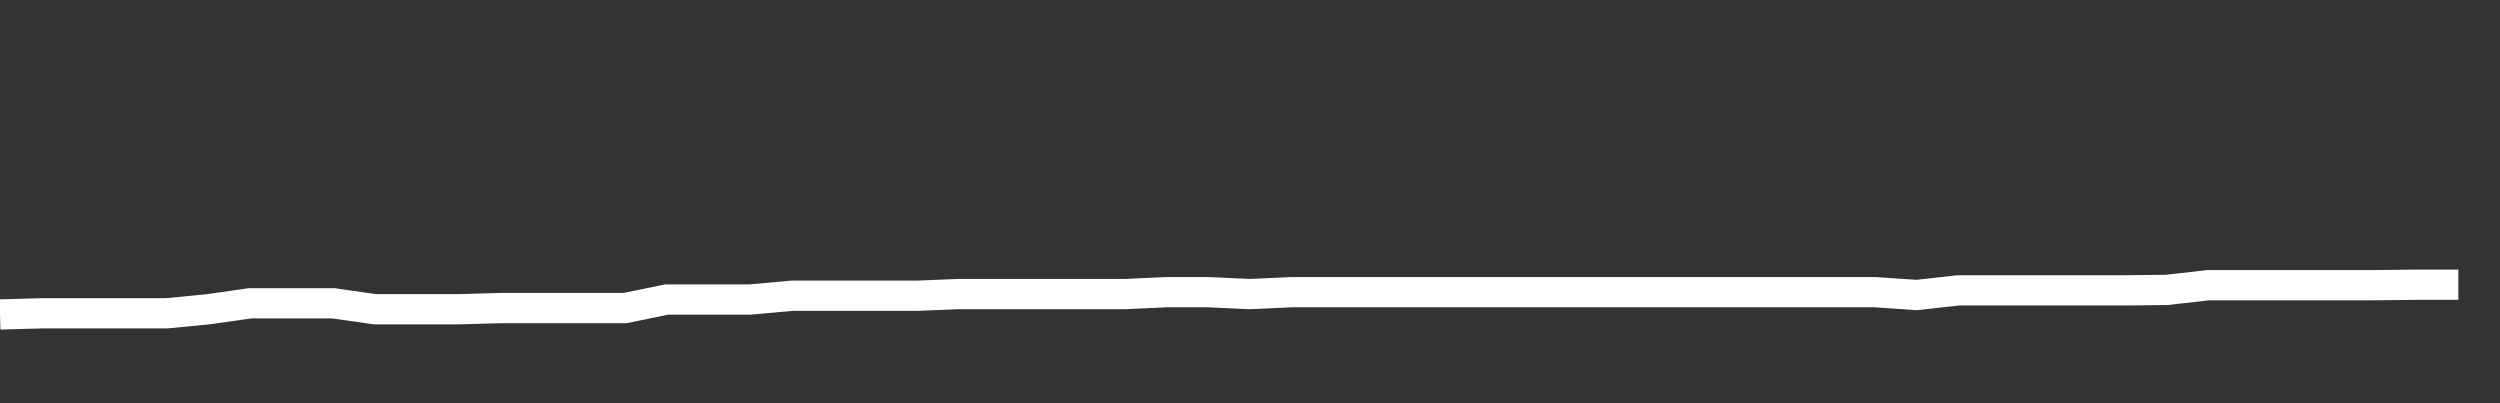 <svg xmlns="http://www.w3.org/2000/svg" width="248" height="40" viewBox="0 0 248 40" shape-rendering="auto"><rect x="0" y="0" width="248" height="40" fill="#333333" stroke="none"/><polyline points="0, 31.197 4.133, 31.079 8.267, 31.079 12.4, 31.079 16.533, 31.079 20.667, 30.678 24.8, 30.087 28.933, 30.087 33.067, 30.087 37.2, 30.678 41.333, 30.678 45.467, 30.678 49.6, 30.561 53.733, 30.561 57.867, 30.561 62, 30.561 66.133, 29.714 70.267, 29.714 74.4, 29.714 78.533, 29.338 82.667, 29.338 86.8, 29.338 90.933, 29.338 95.067, 29.173 99.2, 29.173 103.333, 29.173 107.467, 29.173 111.6, 29.173 115.733, 28.984 119.867, 28.984 124, 29.173 128.133, 28.984 132.267, 28.984 136.4, 28.984 140.533, 28.984 144.667, 28.984 148.8, 28.984 152.933, 28.984 157.067, 28.984 161.2, 28.984 165.333, 28.984 169.467, 28.984 173.6, 28.984 177.733, 28.984 181.867, 28.984 186, 28.984 190.133, 29.264 194.267, 28.804 198.4, 28.804 202.533, 28.804 206.667, 28.804 210.8, 28.804 214.933, 28.757 219.067, 28.29 223.2, 28.29 227.333, 28.29 231.467, 28.29 235.6, 28.29 239.733, 28.243 243.867, 28.243 248" stroke="#fff" stroke-width="3" stroke-opacity="1" fill="none" fill-opacity="0"></polyline></svg>